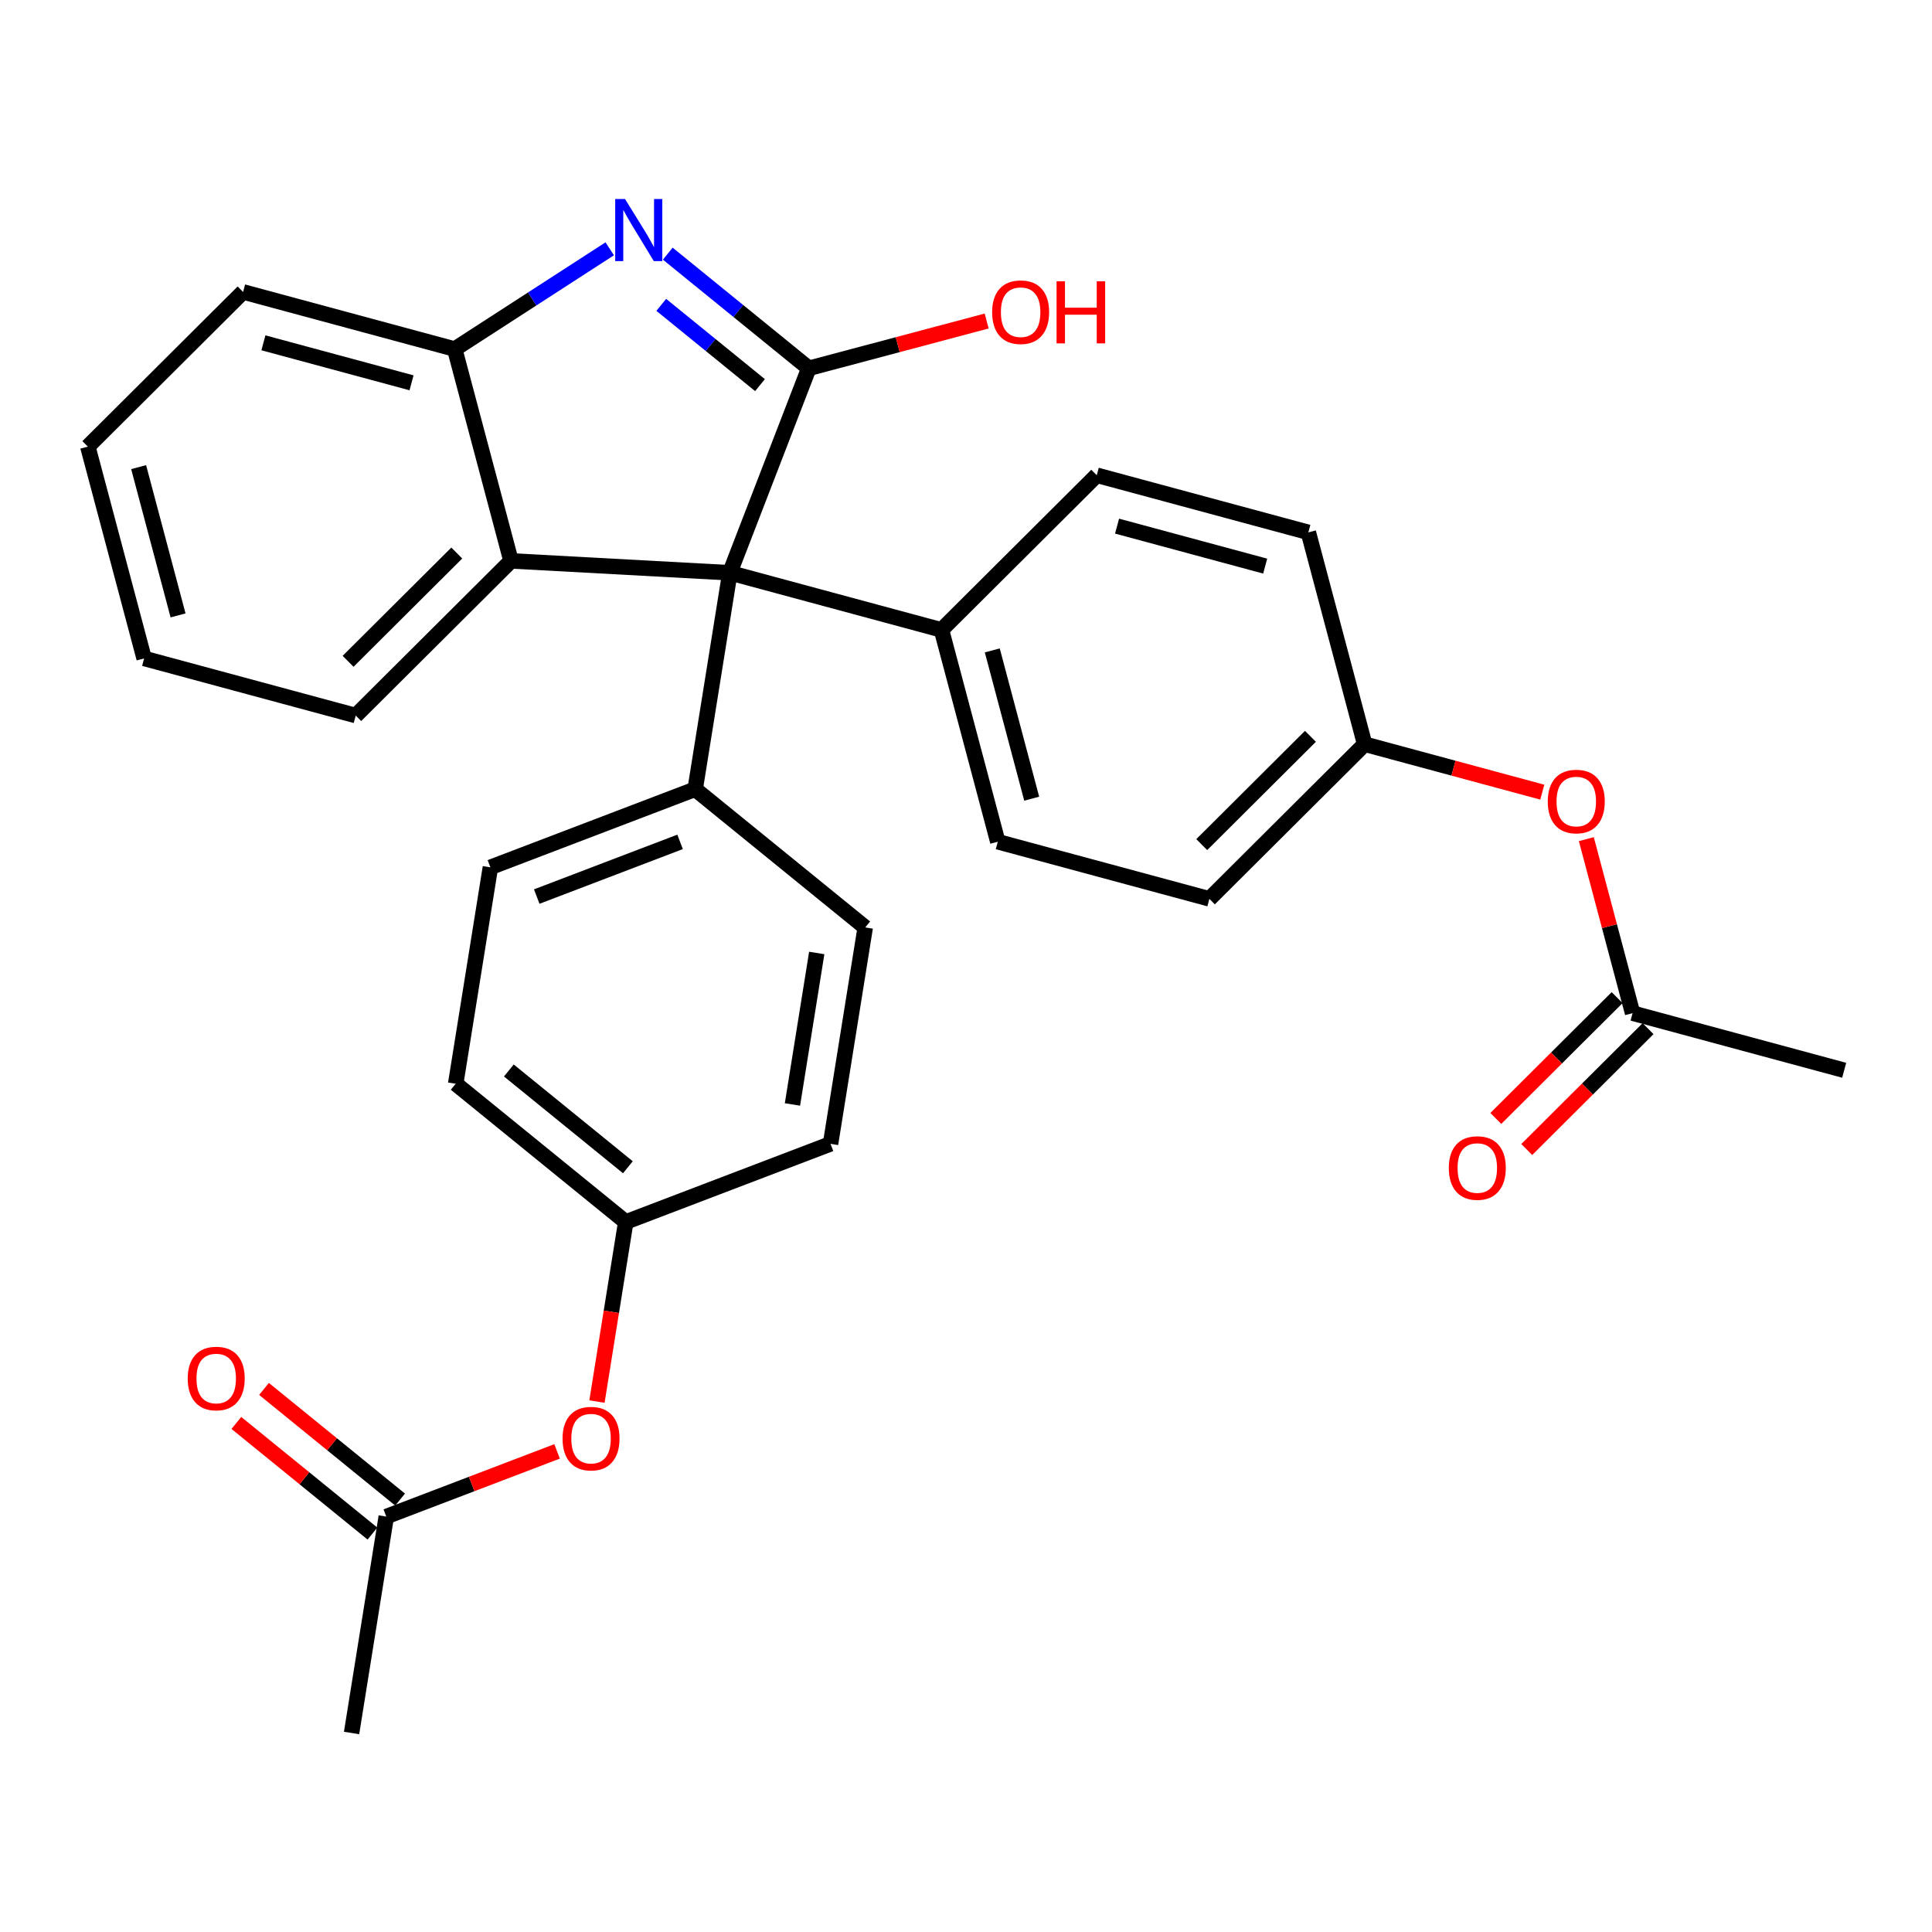<?xml version='1.0' encoding='iso-8859-1'?>
<svg version='1.1' baseProfile='full'
              xmlns='http://www.w3.org/2000/svg'
                      xmlns:rdkit='http://www.rdkit.org/xml'
                      xmlns:xlink='http://www.w3.org/1999/xlink'
                  xml:space='preserve'
width='250px' height='250px' viewBox='0 0 250 250'>
<!-- END OF HEADER -->
<rect style='opacity:1.0;fill:#FFFFFF;stroke:none' width='250' height='250' x='0' y='0'> </rect>
<path class='bond-0 atom-0 atom-14' d='M 45.493,224.248 L 49.984,196.244' style='fill:none;fill-rule:evenodd;stroke:#000000;stroke-width:2.0px;stroke-linecap:butt;stroke-linejoin:miter;stroke-opacity:1' />
<path class='bond-1 atom-1 atom-15' d='M 238.636,138.493 L 211.256,131.1' style='fill:none;fill-rule:evenodd;stroke:#000000;stroke-width:2.0px;stroke-linecap:butt;stroke-linejoin:miter;stroke-opacity:1' />
<path class='bond-2 atom-2 atom-3' d='M 18.651,85.2 L 11.364,57.791' style='fill:none;fill-rule:evenodd;stroke:#000000;stroke-width:2.0px;stroke-linecap:butt;stroke-linejoin:miter;stroke-opacity:1' />
<path class='bond-2 atom-2 atom-3' d='M 23.04,79.632 L 17.939,60.445' style='fill:none;fill-rule:evenodd;stroke:#000000;stroke-width:2.0px;stroke-linecap:butt;stroke-linejoin:miter;stroke-opacity:1' />
<path class='bond-3 atom-2 atom-4' d='M 18.651,85.2 L 46.032,92.594' style='fill:none;fill-rule:evenodd;stroke:#000000;stroke-width:2.0px;stroke-linecap:butt;stroke-linejoin:miter;stroke-opacity:1' />
<path class='bond-4 atom-3 atom-5' d='M 11.364,57.791 L 31.457,37.775' style='fill:none;fill-rule:evenodd;stroke:#000000;stroke-width:2.0px;stroke-linecap:butt;stroke-linejoin:miter;stroke-opacity:1' />
<path class='bond-5 atom-4 atom-20' d='M 46.032,92.594 L 66.125,72.578' style='fill:none;fill-rule:evenodd;stroke:#000000;stroke-width:2.0px;stroke-linecap:butt;stroke-linejoin:miter;stroke-opacity:1' />
<path class='bond-5 atom-4 atom-20' d='M 45.043,85.573 L 59.108,71.562' style='fill:none;fill-rule:evenodd;stroke:#000000;stroke-width:2.0px;stroke-linecap:butt;stroke-linejoin:miter;stroke-opacity:1' />
<path class='bond-6 atom-5 atom-21' d='M 31.457,37.775 L 58.838,45.169' style='fill:none;fill-rule:evenodd;stroke:#000000;stroke-width:2.0px;stroke-linecap:butt;stroke-linejoin:miter;stroke-opacity:1' />
<path class='bond-6 atom-5 atom-21' d='M 34.085,44.361 L 53.252,49.536' style='fill:none;fill-rule:evenodd;stroke:#000000;stroke-width:2.0px;stroke-linecap:butt;stroke-linejoin:miter;stroke-opacity:1' />
<path class='bond-7 atom-6 atom-10' d='M 111.96,120.012 L 107.47,148.015' style='fill:none;fill-rule:evenodd;stroke:#000000;stroke-width:2.0px;stroke-linecap:butt;stroke-linejoin:miter;stroke-opacity:1' />
<path class='bond-7 atom-6 atom-10' d='M 105.686,123.314 L 102.543,142.917' style='fill:none;fill-rule:evenodd;stroke:#000000;stroke-width:2.0px;stroke-linecap:butt;stroke-linejoin:miter;stroke-opacity:1' />
<path class='bond-8 atom-6 atom-16' d='M 111.96,120.012 L 89.954,102.121' style='fill:none;fill-rule:evenodd;stroke:#000000;stroke-width:2.0px;stroke-linecap:butt;stroke-linejoin:miter;stroke-opacity:1' />
<path class='bond-9 atom-7 atom-11' d='M 63.457,112.233 L 58.966,140.237' style='fill:none;fill-rule:evenodd;stroke:#000000;stroke-width:2.0px;stroke-linecap:butt;stroke-linejoin:miter;stroke-opacity:1' />
<path class='bond-10 atom-7 atom-16' d='M 63.457,112.233 L 89.954,102.121' style='fill:none;fill-rule:evenodd;stroke:#000000;stroke-width:2.0px;stroke-linecap:butt;stroke-linejoin:miter;stroke-opacity:1' />
<path class='bond-10 atom-7 atom-16' d='M 69.454,116.016 L 88.002,108.937' style='fill:none;fill-rule:evenodd;stroke:#000000;stroke-width:2.0px;stroke-linecap:butt;stroke-linejoin:miter;stroke-opacity:1' />
<path class='bond-11 atom-8 atom-12' d='M 141.919,61.495 L 169.3,68.888' style='fill:none;fill-rule:evenodd;stroke:#000000;stroke-width:2.0px;stroke-linecap:butt;stroke-linejoin:miter;stroke-opacity:1' />
<path class='bond-11 atom-8 atom-12' d='M 144.547,68.08 L 163.714,73.255' style='fill:none;fill-rule:evenodd;stroke:#000000;stroke-width:2.0px;stroke-linecap:butt;stroke-linejoin:miter;stroke-opacity:1' />
<path class='bond-12 atom-8 atom-17' d='M 141.919,61.495 L 121.826,81.51' style='fill:none;fill-rule:evenodd;stroke:#000000;stroke-width:2.0px;stroke-linecap:butt;stroke-linejoin:miter;stroke-opacity:1' />
<path class='bond-13 atom-9 atom-13' d='M 129.113,108.92 L 156.494,116.313' style='fill:none;fill-rule:evenodd;stroke:#000000;stroke-width:2.0px;stroke-linecap:butt;stroke-linejoin:miter;stroke-opacity:1' />
<path class='bond-14 atom-9 atom-17' d='M 129.113,108.92 L 121.826,81.51' style='fill:none;fill-rule:evenodd;stroke:#000000;stroke-width:2.0px;stroke-linecap:butt;stroke-linejoin:miter;stroke-opacity:1' />
<path class='bond-14 atom-9 atom-17' d='M 133.502,103.351 L 128.401,84.164' style='fill:none;fill-rule:evenodd;stroke:#000000;stroke-width:2.0px;stroke-linecap:butt;stroke-linejoin:miter;stroke-opacity:1' />
<path class='bond-15 atom-10 atom-18' d='M 107.47,148.015 L 80.972,158.128' style='fill:none;fill-rule:evenodd;stroke:#000000;stroke-width:2.0px;stroke-linecap:butt;stroke-linejoin:miter;stroke-opacity:1' />
<path class='bond-16 atom-11 atom-18' d='M 58.966,140.237 L 80.972,158.128' style='fill:none;fill-rule:evenodd;stroke:#000000;stroke-width:2.0px;stroke-linecap:butt;stroke-linejoin:miter;stroke-opacity:1' />
<path class='bond-16 atom-11 atom-18' d='M 65.845,138.519 L 81.25,151.043' style='fill:none;fill-rule:evenodd;stroke:#000000;stroke-width:2.0px;stroke-linecap:butt;stroke-linejoin:miter;stroke-opacity:1' />
<path class='bond-17 atom-12 atom-19' d='M 169.3,68.888 L 176.587,96.297' style='fill:none;fill-rule:evenodd;stroke:#000000;stroke-width:2.0px;stroke-linecap:butt;stroke-linejoin:miter;stroke-opacity:1' />
<path class='bond-18 atom-13 atom-19' d='M 156.494,116.313 L 176.587,96.297' style='fill:none;fill-rule:evenodd;stroke:#000000;stroke-width:2.0px;stroke-linecap:butt;stroke-linejoin:miter;stroke-opacity:1' />
<path class='bond-18 atom-13 atom-19' d='M 155.505,109.292 L 169.57,95.281' style='fill:none;fill-rule:evenodd;stroke:#000000;stroke-width:2.0px;stroke-linecap:butt;stroke-linejoin:miter;stroke-opacity:1' />
<path class='bond-19 atom-14 atom-25' d='M 51.773,194.044 L 42.968,186.885' style='fill:none;fill-rule:evenodd;stroke:#000000;stroke-width:2.0px;stroke-linecap:butt;stroke-linejoin:miter;stroke-opacity:1' />
<path class='bond-19 atom-14 atom-25' d='M 42.968,186.885 L 34.163,179.727' style='fill:none;fill-rule:evenodd;stroke:#FF0000;stroke-width:2.0px;stroke-linecap:butt;stroke-linejoin:miter;stroke-opacity:1' />
<path class='bond-19 atom-14 atom-25' d='M 48.195,198.445 L 39.39,191.286' style='fill:none;fill-rule:evenodd;stroke:#000000;stroke-width:2.0px;stroke-linecap:butt;stroke-linejoin:miter;stroke-opacity:1' />
<path class='bond-19 atom-14 atom-25' d='M 39.39,191.286 L 30.585,184.128' style='fill:none;fill-rule:evenodd;stroke:#FF0000;stroke-width:2.0px;stroke-linecap:butt;stroke-linejoin:miter;stroke-opacity:1' />
<path class='bond-20 atom-14 atom-28' d='M 49.984,196.244 L 61.035,192.027' style='fill:none;fill-rule:evenodd;stroke:#000000;stroke-width:2.0px;stroke-linecap:butt;stroke-linejoin:miter;stroke-opacity:1' />
<path class='bond-20 atom-14 atom-28' d='M 61.035,192.027 L 72.085,187.809' style='fill:none;fill-rule:evenodd;stroke:#FF0000;stroke-width:2.0px;stroke-linecap:butt;stroke-linejoin:miter;stroke-opacity:1' />
<path class='bond-21 atom-15 atom-26' d='M 209.254,129.091 L 201.405,136.909' style='fill:none;fill-rule:evenodd;stroke:#000000;stroke-width:2.0px;stroke-linecap:butt;stroke-linejoin:miter;stroke-opacity:1' />
<path class='bond-21 atom-15 atom-26' d='M 201.405,136.909 L 193.557,144.727' style='fill:none;fill-rule:evenodd;stroke:#FF0000;stroke-width:2.0px;stroke-linecap:butt;stroke-linejoin:miter;stroke-opacity:1' />
<path class='bond-21 atom-15 atom-26' d='M 213.257,133.109 L 205.409,140.928' style='fill:none;fill-rule:evenodd;stroke:#000000;stroke-width:2.0px;stroke-linecap:butt;stroke-linejoin:miter;stroke-opacity:1' />
<path class='bond-21 atom-15 atom-26' d='M 205.409,140.928 L 197.56,148.746' style='fill:none;fill-rule:evenodd;stroke:#FF0000;stroke-width:2.0px;stroke-linecap:butt;stroke-linejoin:miter;stroke-opacity:1' />
<path class='bond-22 atom-15 atom-29' d='M 211.256,131.1 L 208.263,119.843' style='fill:none;fill-rule:evenodd;stroke:#000000;stroke-width:2.0px;stroke-linecap:butt;stroke-linejoin:miter;stroke-opacity:1' />
<path class='bond-22 atom-15 atom-29' d='M 208.263,119.843 L 205.27,108.586' style='fill:none;fill-rule:evenodd;stroke:#FF0000;stroke-width:2.0px;stroke-linecap:butt;stroke-linejoin:miter;stroke-opacity:1' />
<path class='bond-23 atom-16 atom-23' d='M 89.954,102.121 L 94.445,74.117' style='fill:none;fill-rule:evenodd;stroke:#000000;stroke-width:2.0px;stroke-linecap:butt;stroke-linejoin:miter;stroke-opacity:1' />
<path class='bond-24 atom-17 atom-23' d='M 121.826,81.51 L 94.445,74.117' style='fill:none;fill-rule:evenodd;stroke:#000000;stroke-width:2.0px;stroke-linecap:butt;stroke-linejoin:miter;stroke-opacity:1' />
<path class='bond-25 atom-18 atom-28' d='M 80.972,158.128 L 79.109,169.745' style='fill:none;fill-rule:evenodd;stroke:#000000;stroke-width:2.0px;stroke-linecap:butt;stroke-linejoin:miter;stroke-opacity:1' />
<path class='bond-25 atom-18 atom-28' d='M 79.109,169.745 L 77.246,181.361' style='fill:none;fill-rule:evenodd;stroke:#FF0000;stroke-width:2.0px;stroke-linecap:butt;stroke-linejoin:miter;stroke-opacity:1' />
<path class='bond-26 atom-19 atom-29' d='M 176.587,96.297 L 188.08,99.401' style='fill:none;fill-rule:evenodd;stroke:#000000;stroke-width:2.0px;stroke-linecap:butt;stroke-linejoin:miter;stroke-opacity:1' />
<path class='bond-26 atom-19 atom-29' d='M 188.08,99.401 L 199.572,102.504' style='fill:none;fill-rule:evenodd;stroke:#FF0000;stroke-width:2.0px;stroke-linecap:butt;stroke-linejoin:miter;stroke-opacity:1' />
<path class='bond-27 atom-20 atom-21' d='M 66.125,72.578 L 58.838,45.169' style='fill:none;fill-rule:evenodd;stroke:#000000;stroke-width:2.0px;stroke-linecap:butt;stroke-linejoin:miter;stroke-opacity:1' />
<path class='bond-28 atom-20 atom-23' d='M 66.125,72.578 L 94.445,74.117' style='fill:none;fill-rule:evenodd;stroke:#000000;stroke-width:2.0px;stroke-linecap:butt;stroke-linejoin:miter;stroke-opacity:1' />
<path class='bond-29 atom-21 atom-24' d='M 58.838,45.169 L 68.868,38.683' style='fill:none;fill-rule:evenodd;stroke:#000000;stroke-width:2.0px;stroke-linecap:butt;stroke-linejoin:miter;stroke-opacity:1' />
<path class='bond-29 atom-21 atom-24' d='M 68.868,38.683 L 78.898,32.196' style='fill:none;fill-rule:evenodd;stroke:#0000FF;stroke-width:2.0px;stroke-linecap:butt;stroke-linejoin:miter;stroke-opacity:1' />
<path class='bond-30 atom-22 atom-23' d='M 104.66,47.659 L 94.445,74.117' style='fill:none;fill-rule:evenodd;stroke:#000000;stroke-width:2.0px;stroke-linecap:butt;stroke-linejoin:miter;stroke-opacity:1' />
<path class='bond-31 atom-22 atom-24' d='M 104.66,47.659 L 95.534,40.24' style='fill:none;fill-rule:evenodd;stroke:#000000;stroke-width:2.0px;stroke-linecap:butt;stroke-linejoin:miter;stroke-opacity:1' />
<path class='bond-31 atom-22 atom-24' d='M 95.534,40.24 L 86.409,32.821' style='fill:none;fill-rule:evenodd;stroke:#0000FF;stroke-width:2.0px;stroke-linecap:butt;stroke-linejoin:miter;stroke-opacity:1' />
<path class='bond-31 atom-22 atom-24' d='M 98.344,49.835 L 91.956,44.641' style='fill:none;fill-rule:evenodd;stroke:#000000;stroke-width:2.0px;stroke-linecap:butt;stroke-linejoin:miter;stroke-opacity:1' />
<path class='bond-31 atom-22 atom-24' d='M 91.956,44.641 L 85.568,39.448' style='fill:none;fill-rule:evenodd;stroke:#0000FF;stroke-width:2.0px;stroke-linecap:butt;stroke-linejoin:miter;stroke-opacity:1' />
<path class='bond-32 atom-22 atom-27' d='M 104.66,47.659 L 116.166,44.6' style='fill:none;fill-rule:evenodd;stroke:#000000;stroke-width:2.0px;stroke-linecap:butt;stroke-linejoin:miter;stroke-opacity:1' />
<path class='bond-32 atom-22 atom-27' d='M 116.166,44.6 L 127.673,41.54' style='fill:none;fill-rule:evenodd;stroke:#FF0000;stroke-width:2.0px;stroke-linecap:butt;stroke-linejoin:miter;stroke-opacity:1' />
<path  class='atom-24' d='M 80.878 25.752
L 83.51 30.006
Q 83.771 30.426, 84.191 31.186
Q 84.61 31.946, 84.633 31.992
L 84.633 25.752
L 85.699 25.752
L 85.699 33.784
L 84.599 33.784
L 81.774 29.133
Q 81.445 28.588, 81.094 27.964
Q 80.753 27.34, 80.651 27.148
L 80.651 33.784
L 79.607 33.784
L 79.607 25.752
L 80.878 25.752
' fill='#0000FF'/>
<path  class='atom-25' d='M 24.291 178.376
Q 24.291 176.447, 25.244 175.37
Q 26.197 174.292, 27.978 174.292
Q 29.759 174.292, 30.712 175.37
Q 31.665 176.447, 31.665 178.376
Q 31.665 180.327, 30.701 181.439
Q 29.736 182.539, 27.978 182.539
Q 26.208 182.539, 25.244 181.439
Q 24.291 180.339, 24.291 178.376
M 27.978 181.632
Q 29.203 181.632, 29.861 180.815
Q 30.53 179.987, 30.53 178.376
Q 30.53 176.799, 29.861 176.005
Q 29.203 175.199, 27.978 175.199
Q 26.753 175.199, 26.083 175.994
Q 25.425 176.788, 25.425 178.376
Q 25.425 179.998, 26.083 180.815
Q 26.753 181.632, 27.978 181.632
' fill='#FF0000'/>
<path  class='atom-26' d='M 187.475 151.138
Q 187.475 149.21, 188.428 148.132
Q 189.381 147.054, 191.162 147.054
Q 192.943 147.054, 193.896 148.132
Q 194.849 149.21, 194.849 151.138
Q 194.849 153.09, 193.885 154.201
Q 192.921 155.302, 191.162 155.302
Q 189.393 155.302, 188.428 154.201
Q 187.475 153.101, 187.475 151.138
M 191.162 154.394
Q 192.387 154.394, 193.045 153.577
Q 193.715 152.749, 193.715 151.138
Q 193.715 149.562, 193.045 148.767
Q 192.387 147.962, 191.162 147.962
Q 189.937 147.962, 189.268 148.756
Q 188.61 149.55, 188.61 151.138
Q 188.61 152.761, 189.268 153.577
Q 189.937 154.394, 191.162 154.394
' fill='#FF0000'/>
<path  class='atom-27' d='M 128.382 40.394
Q 128.382 38.466, 129.335 37.388
Q 130.288 36.31, 132.069 36.31
Q 133.85 36.31, 134.803 37.388
Q 135.756 38.466, 135.756 40.394
Q 135.756 42.346, 134.792 43.457
Q 133.827 44.558, 132.069 44.558
Q 130.299 44.558, 129.335 43.457
Q 128.382 42.357, 128.382 40.394
M 132.069 43.65
Q 133.294 43.65, 133.952 42.833
Q 134.622 42.005, 134.622 40.394
Q 134.622 38.817, 133.952 38.023
Q 133.294 37.218, 132.069 37.218
Q 130.844 37.218, 130.174 38.012
Q 129.517 38.806, 129.517 40.394
Q 129.517 42.017, 130.174 42.833
Q 130.844 43.65, 132.069 43.65
' fill='#FF0000'/>
<path  class='atom-27' d='M 136.72 36.401
L 137.809 36.401
L 137.809 39.816
L 141.916 39.816
L 141.916 36.401
L 143.005 36.401
L 143.005 44.433
L 141.916 44.433
L 141.916 40.723
L 137.809 40.723
L 137.809 44.433
L 136.72 44.433
L 136.72 36.401
' fill='#FF0000'/>
<path  class='atom-28' d='M 72.794 186.154
Q 72.794 184.226, 73.747 183.148
Q 74.7 182.07, 76.481 182.07
Q 78.263 182.07, 79.216 183.148
Q 80.168 184.226, 80.168 186.154
Q 80.168 188.106, 79.204 189.217
Q 78.24 190.318, 76.481 190.318
Q 74.712 190.318, 73.747 189.217
Q 72.794 188.117, 72.794 186.154
M 76.481 189.41
Q 77.707 189.41, 78.365 188.593
Q 79.034 187.765, 79.034 186.154
Q 79.034 184.577, 78.365 183.783
Q 77.707 182.978, 76.481 182.978
Q 75.256 182.978, 74.587 183.772
Q 73.929 184.566, 73.929 186.154
Q 73.929 187.777, 74.587 188.593
Q 75.256 189.41, 76.481 189.41
' fill='#FF0000'/>
<path  class='atom-29' d='M 200.281 103.713
Q 200.281 101.785, 201.234 100.707
Q 202.187 99.629, 203.968 99.629
Q 205.749 99.629, 206.702 100.707
Q 207.655 101.785, 207.655 103.713
Q 207.655 105.665, 206.691 106.777
Q 205.726 107.877, 203.968 107.877
Q 202.198 107.877, 201.234 106.777
Q 200.281 105.676, 200.281 103.713
M 203.968 106.969
Q 205.193 106.969, 205.851 106.153
Q 206.521 105.324, 206.521 103.713
Q 206.521 102.137, 205.851 101.342
Q 205.193 100.537, 203.968 100.537
Q 202.743 100.537, 202.074 101.331
Q 201.416 102.125, 201.416 103.713
Q 201.416 105.336, 202.074 106.153
Q 202.743 106.969, 203.968 106.969
' fill='#FF0000'/>
</svg>
